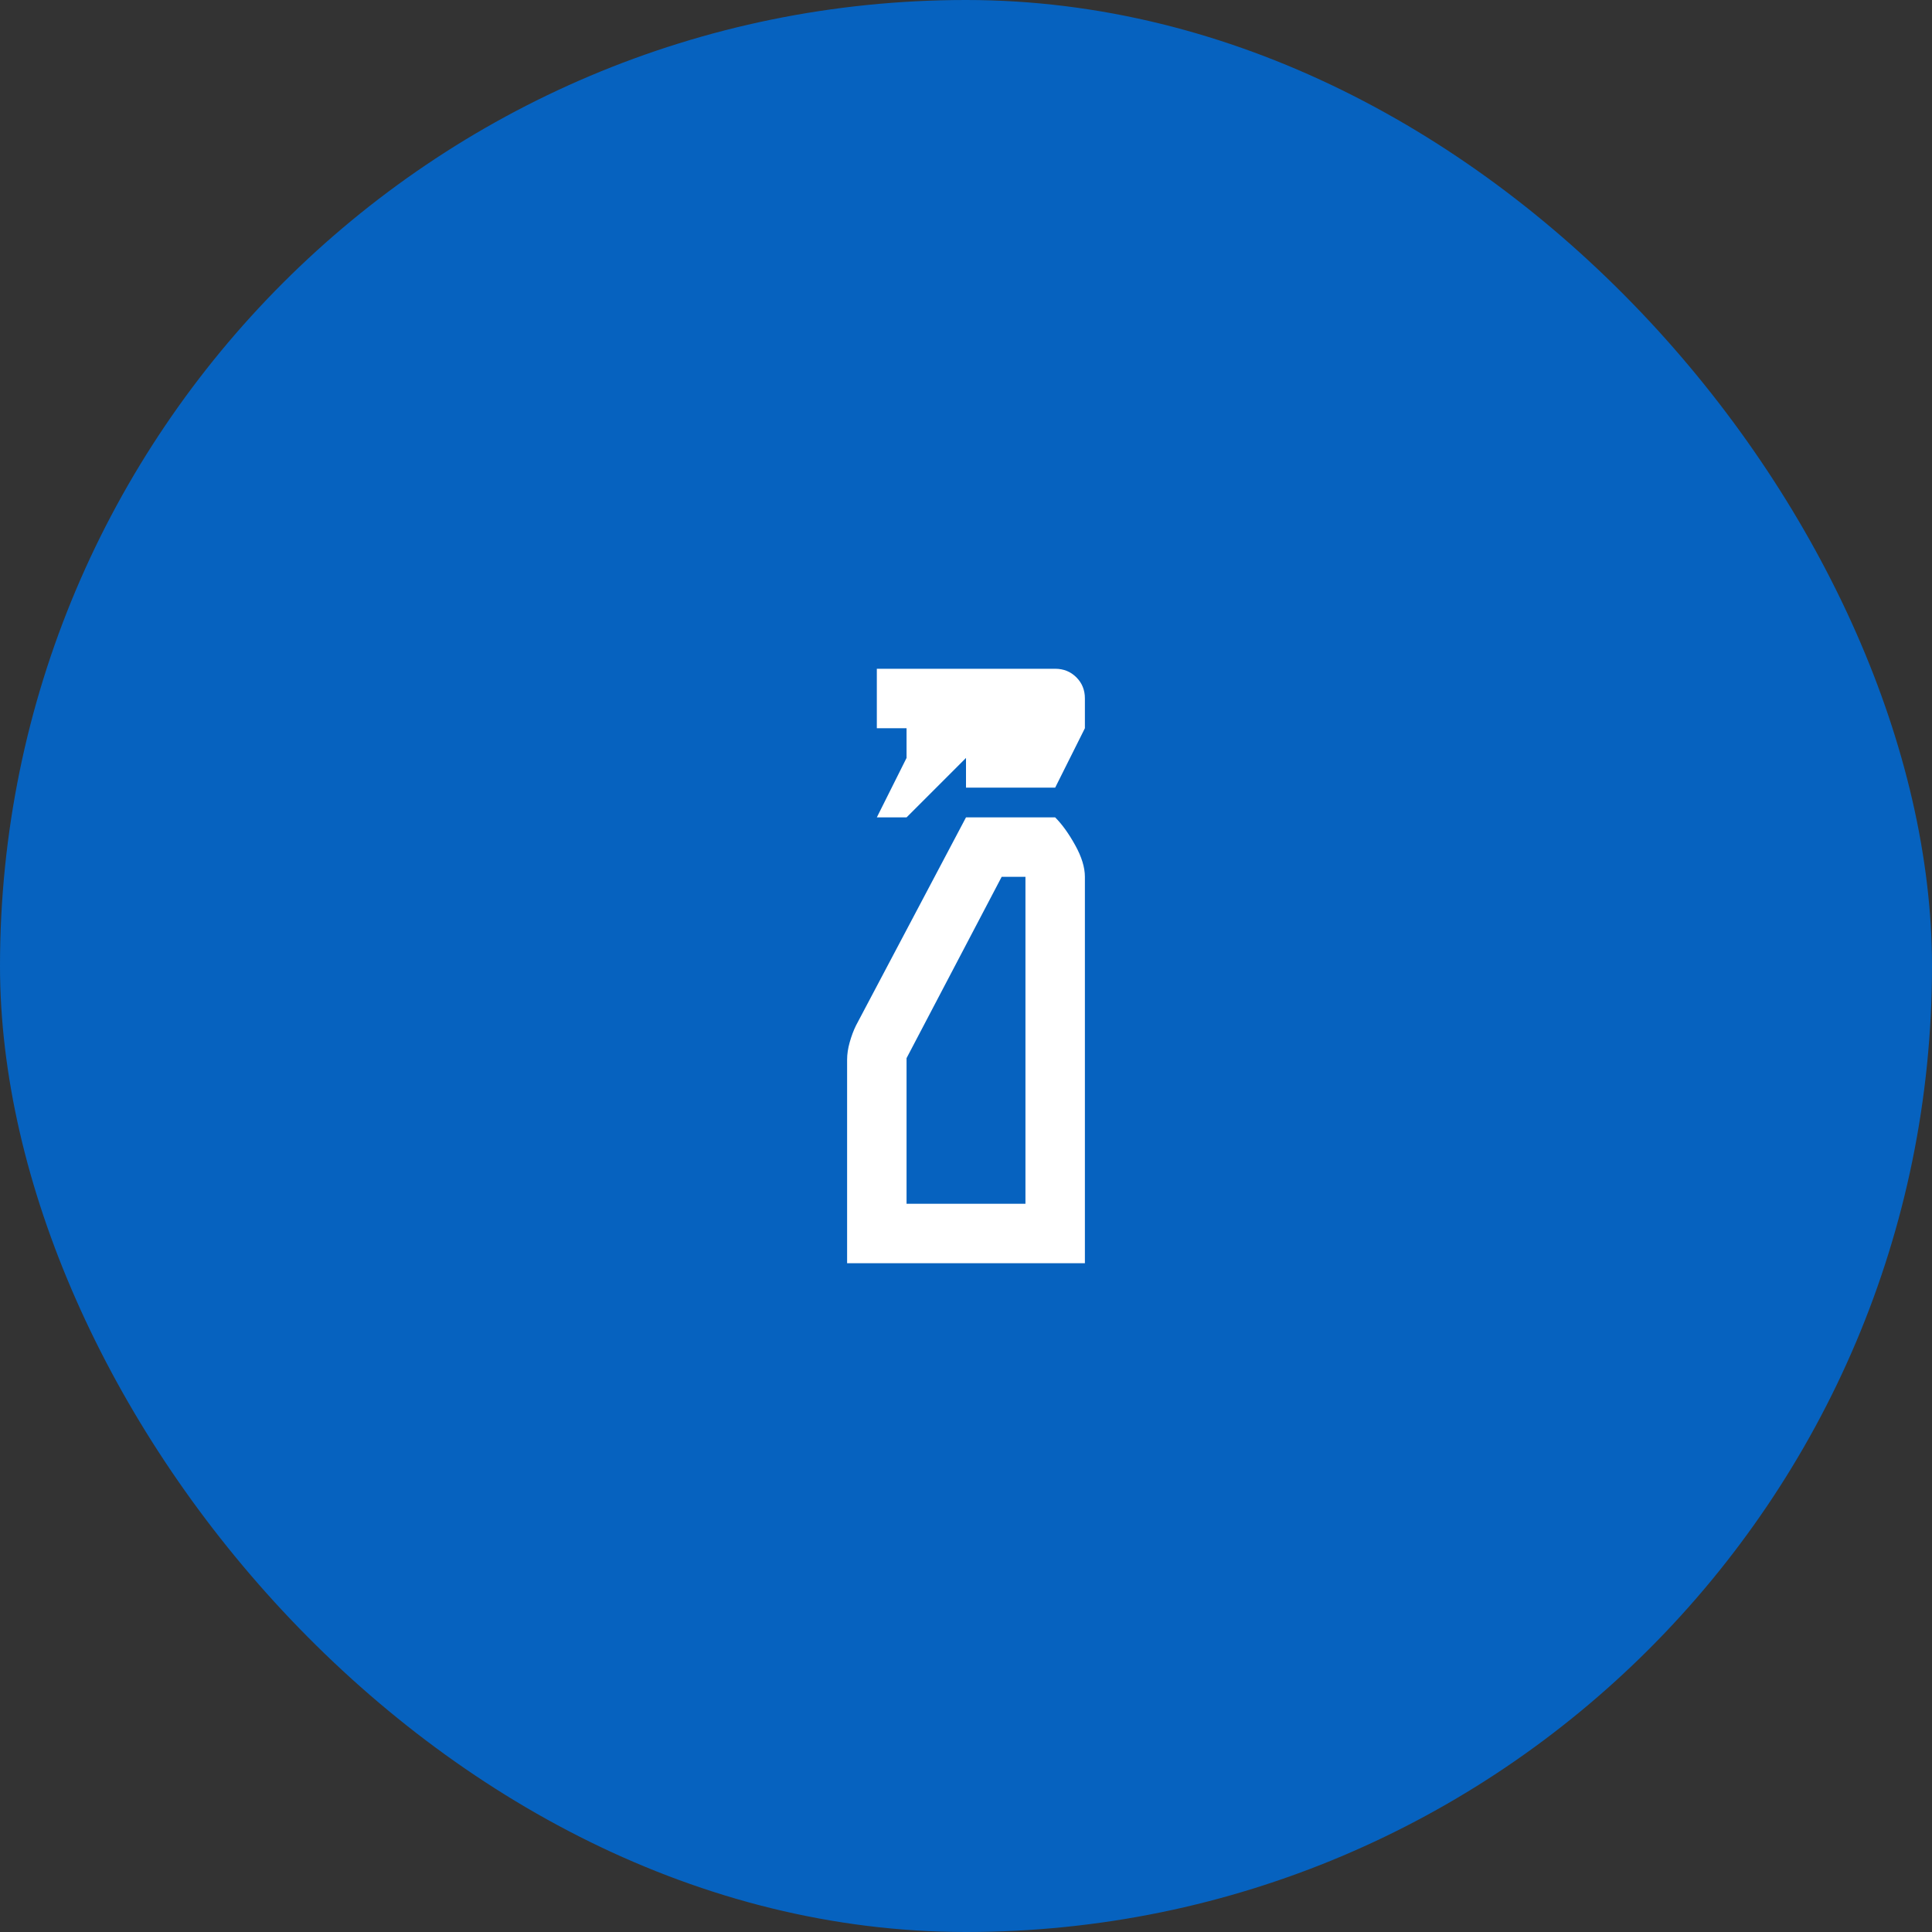 <svg xmlns="http://www.w3.org/2000/svg" width="65" height="65" viewBox="0 0 65 65" fill="none"><rect x="0" y="0" width="65" height="65" fill="#333333" stroke="none"/><rect width="65" height="65" rx="32.5" fill="#0662BF"></rect><path d="M29.5 27.5L30.5 25.5V24.5H29.5V22.5H35.5C35.783 22.5 36.021 22.596 36.213 22.788C36.405 22.98 36.501 23.217 36.5 23.5V24.5L35.5 26.5H32.5V25.5L30.5 27.5H29.5ZM28.5 42.5V35.65C28.5 35.467 28.529 35.271 28.588 35.063C28.647 34.855 28.717 34.667 28.8 34.5L32.5 27.5H35.5C35.733 27.733 35.958 28.046 36.175 28.438C36.392 28.83 36.5 29.184 36.5 29.5V42.5H28.5ZM30.5 40.5H34.5V29.5H33.7L30.5 35.6V40.5Z" fill="white"></path></svg>